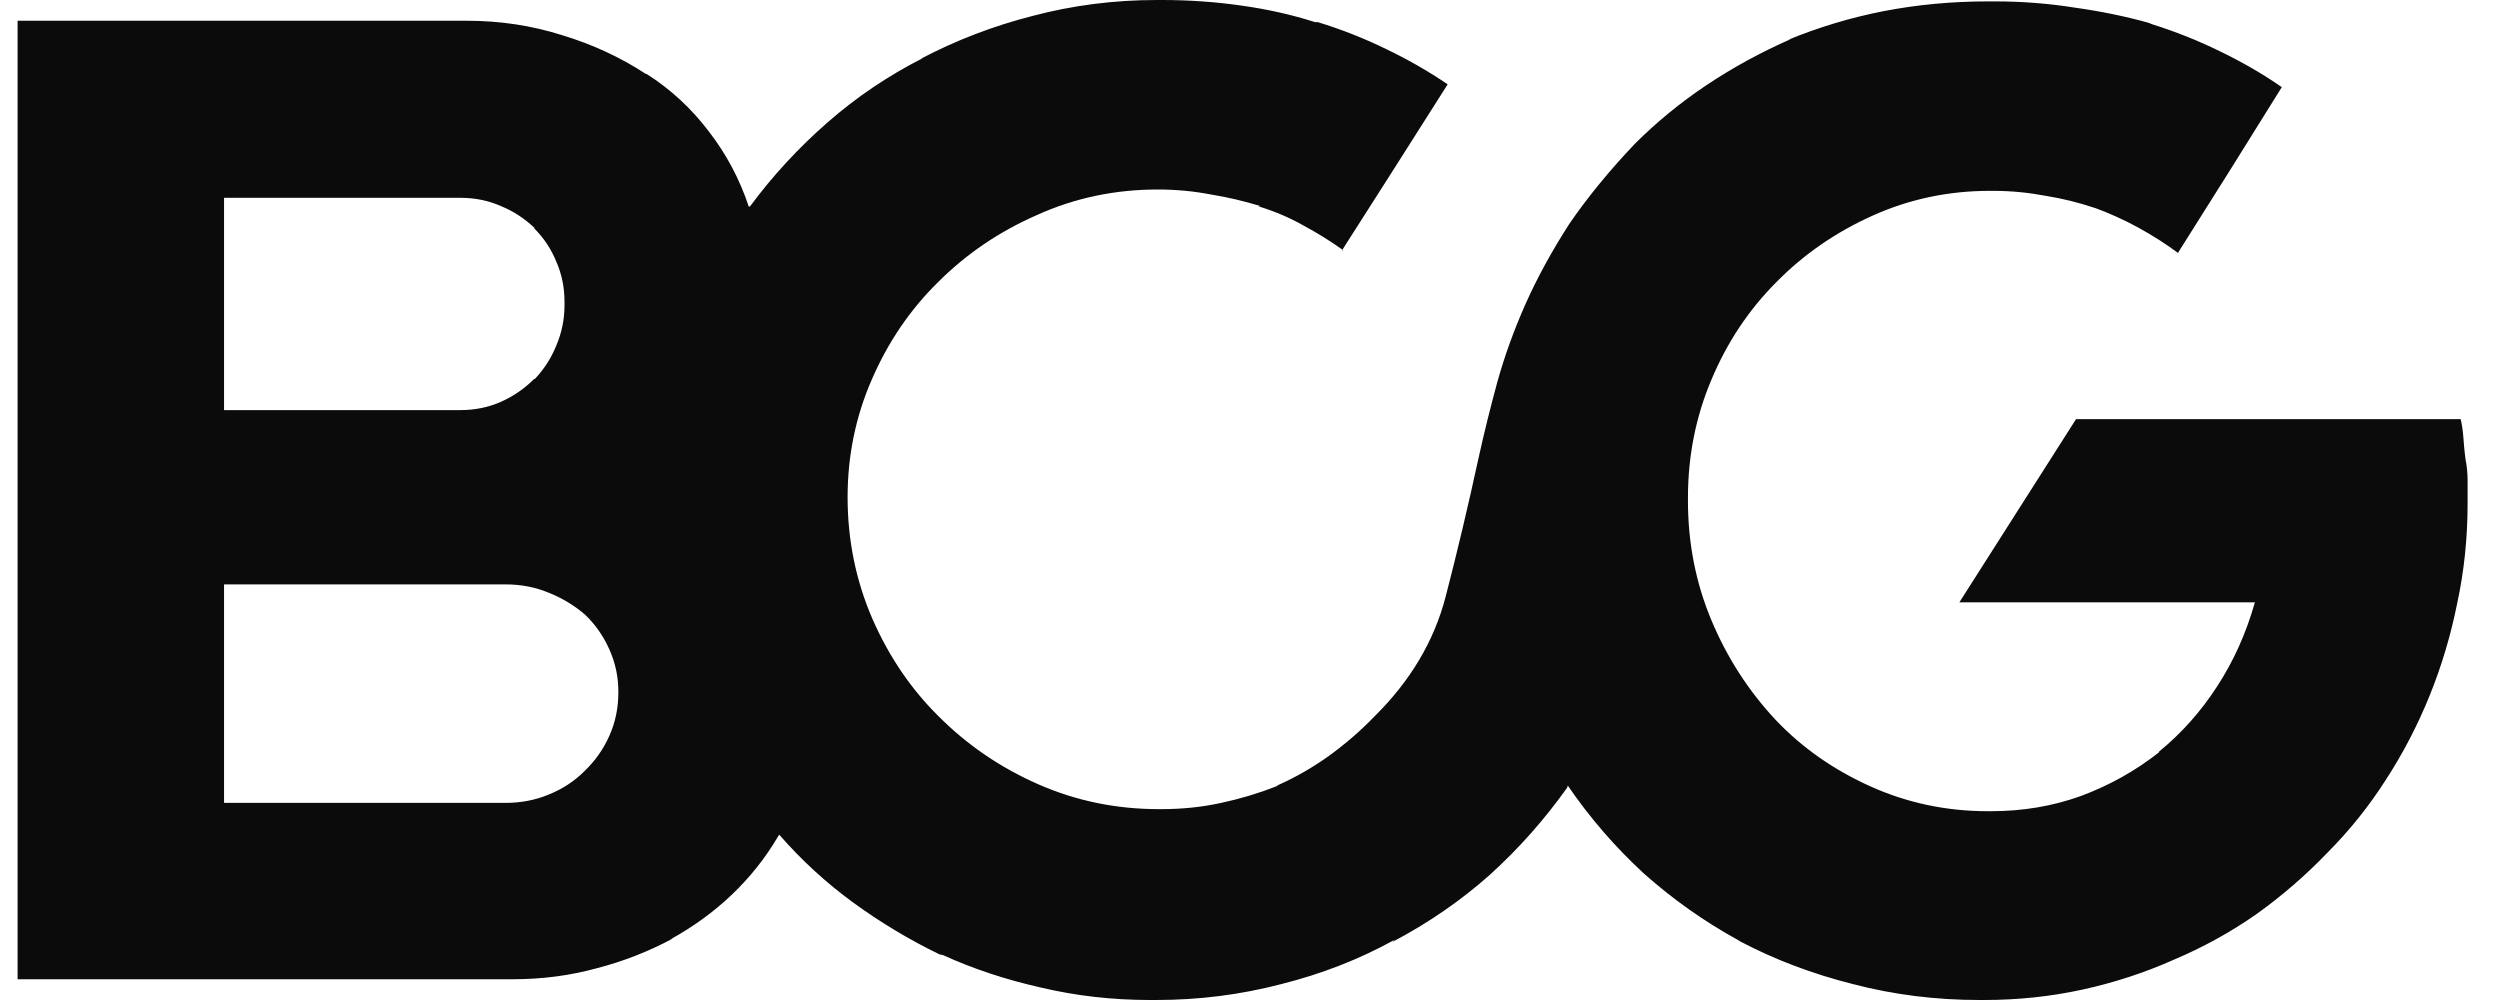 <svg width="50" height="20" viewBox="0 0 50 20" fill="none" xmlns="http://www.w3.org/2000/svg">
<path d="M49.352 10.014C49.352 9.885 49.352 9.751 49.352 9.613C49.352 9.465 49.338 9.322 49.31 9.184C49.292 9.046 49.278 8.907 49.269 8.769C49.26 8.631 49.241 8.502 49.214 8.382H41.521L39.187 12.047H45.098C44.923 12.665 44.67 13.227 44.338 13.735C44.016 14.232 43.629 14.666 43.178 15.035V15.048C42.709 15.417 42.188 15.708 41.618 15.92C41.056 16.123 40.458 16.224 39.822 16.224C39.804 16.224 39.785 16.224 39.767 16.224C39.758 16.224 39.753 16.224 39.753 16.224C38.925 16.224 38.142 16.058 37.405 15.726C36.669 15.394 36.038 14.952 35.513 14.398C34.97 13.817 34.542 13.153 34.229 12.407C33.916 11.66 33.759 10.862 33.759 10.014C33.759 10.005 33.759 10 33.759 10C33.759 9.991 33.759 9.977 33.759 9.959C33.759 9.119 33.916 8.331 34.229 7.593C34.542 6.847 34.975 6.196 35.527 5.643C36.07 5.09 36.71 4.647 37.447 4.315C38.183 3.983 38.966 3.817 39.795 3.817C39.795 3.817 39.799 3.817 39.809 3.817C39.818 3.817 39.822 3.817 39.822 3.817C39.822 3.817 39.827 3.817 39.836 3.817C39.855 3.817 39.864 3.817 39.864 3.817C40.214 3.817 40.559 3.85 40.9 3.914C41.249 3.97 41.585 4.053 41.908 4.163L41.839 4.136C42.17 4.255 42.478 4.394 42.764 4.551C43.049 4.707 43.316 4.878 43.565 5.062V5.048L44.601 3.403L45.636 1.743C45.25 1.475 44.836 1.236 44.394 1.024C43.961 0.811 43.51 0.632 43.04 0.484L42.971 0.456C42.511 0.327 42.018 0.226 41.493 0.152C40.968 0.069 40.439 0.028 39.905 0.028C39.887 0.028 39.873 0.028 39.864 0.028C39.864 0.028 39.855 0.028 39.836 0.028C39.827 0.028 39.813 0.028 39.795 0.028C39.785 0.028 39.772 0.028 39.753 0.028C39.044 0.028 38.354 0.092 37.682 0.221C37.019 0.35 36.374 0.544 35.748 0.802L35.831 0.775C35.223 1.042 34.657 1.351 34.132 1.701C33.608 2.052 33.129 2.444 32.696 2.877C32.18 3.421 31.743 3.956 31.384 4.481C31.034 5.025 30.744 5.556 30.514 6.072C30.284 6.588 30.095 7.109 29.948 7.635C29.81 8.142 29.685 8.645 29.575 9.142C29.363 10.12 29.142 11.051 28.912 11.936C28.682 12.822 28.207 13.619 27.489 14.329C27.213 14.615 26.909 14.878 26.578 15.118C26.256 15.348 25.92 15.542 25.57 15.698L25.528 15.726C25.178 15.864 24.81 15.975 24.423 16.058C24.046 16.141 23.645 16.183 23.222 16.183C23.222 16.183 23.213 16.183 23.194 16.183C23.185 16.183 23.18 16.183 23.18 16.183C22.324 16.183 21.519 16.017 20.764 15.685C20.009 15.353 19.346 14.901 18.775 14.329C18.223 13.785 17.781 13.135 17.449 12.379C17.118 11.614 16.952 10.802 16.952 9.945C16.952 9.115 17.113 8.331 17.435 7.593C17.758 6.846 18.199 6.196 18.761 5.643C19.323 5.081 19.981 4.633 20.736 4.302C21.491 3.96 22.297 3.79 23.153 3.79C23.512 3.79 23.862 3.822 24.203 3.887C24.543 3.942 24.879 4.02 25.211 4.122H25.155C25.487 4.223 25.791 4.352 26.067 4.509C26.343 4.657 26.61 4.822 26.868 5.007H26.84L27.89 3.361L28.953 1.687C28.576 1.429 28.166 1.194 27.724 0.982C27.291 0.77 26.836 0.59 26.357 0.443H26.302C25.841 0.295 25.349 0.184 24.824 0.111C24.308 0.037 23.779 0 23.236 0C23.227 0 23.213 0 23.194 0C23.185 0 23.176 0 23.167 0C23.167 0 23.162 0 23.153 0C23.144 0 23.139 0 23.139 0C22.283 0 21.454 0.106 20.653 0.318C19.861 0.521 19.116 0.807 18.416 1.176L18.457 1.162C17.767 1.512 17.131 1.941 16.551 2.448C15.971 2.955 15.456 3.513 15.005 4.122L14.977 4.136C14.793 3.582 14.526 3.08 14.176 2.628C13.826 2.167 13.412 1.784 12.933 1.48H12.919C12.413 1.148 11.856 0.89 11.248 0.705C10.64 0.512 10.005 0.415 9.342 0.415C9.315 0.415 9.292 0.415 9.273 0.415C9.255 0.415 9.241 0.415 9.232 0.415H0.352V19.585H10.157C10.175 19.585 10.194 19.585 10.212 19.585C10.231 19.585 10.245 19.585 10.254 19.585C10.843 19.585 11.405 19.511 11.939 19.364C12.473 19.225 12.979 19.027 13.458 18.769L13.416 18.783C13.867 18.534 14.273 18.239 14.632 17.898C15 17.547 15.308 17.16 15.557 16.736L15.585 16.694C16.027 17.201 16.519 17.653 17.062 18.05C17.606 18.446 18.181 18.792 18.789 19.087L18.858 19.101C19.465 19.378 20.119 19.594 20.819 19.751C21.519 19.917 22.246 20 23.001 20C23.001 20 23.006 20 23.015 20C23.024 20 23.033 20 23.042 20C23.061 20 23.075 20 23.084 20C23.093 20 23.107 20 23.125 20C23.982 20 24.815 19.894 25.625 19.682C26.435 19.479 27.19 19.184 27.89 18.797L27.849 18.838C28.567 18.46 29.216 18.013 29.796 17.497C30.376 16.971 30.891 16.39 31.343 15.754L31.356 15.712C31.798 16.358 32.305 16.943 32.876 17.469C33.456 17.985 34.082 18.428 34.754 18.797L34.795 18.824C35.495 19.193 36.25 19.479 37.06 19.682C37.87 19.894 38.713 20 39.587 20C39.587 20 39.592 20 39.601 20C39.611 20 39.624 20 39.643 20C39.652 20 39.661 20 39.67 20C39.679 20 39.684 20 39.684 20C40.356 20 41.01 19.931 41.645 19.793C42.281 19.654 42.888 19.456 43.468 19.198C44.058 18.949 44.61 18.645 45.126 18.285C45.641 17.916 46.115 17.506 46.548 17.054C46.99 16.611 47.381 16.123 47.722 15.588C48.063 15.062 48.353 14.504 48.592 13.914C48.831 13.324 49.016 12.706 49.145 12.061C49.282 11.425 49.352 10.761 49.352 10.069C49.352 10.06 49.352 10.051 49.352 10.041C49.352 10.032 49.352 10.023 49.352 10.014ZM4.481 8.202V3.956H9.19C9.2 3.956 9.204 3.956 9.204 3.956C9.499 3.956 9.77 4.011 10.019 4.122C10.268 4.223 10.493 4.371 10.696 4.564H10.682C10.875 4.758 11.023 4.979 11.124 5.228C11.234 5.477 11.29 5.745 11.29 6.03C11.29 6.03 11.29 6.035 11.29 6.044C11.29 6.054 11.29 6.058 11.29 6.058C11.29 6.077 11.29 6.086 11.29 6.086C11.29 6.086 11.29 6.095 11.29 6.114C11.29 6.39 11.234 6.658 11.124 6.916C11.023 7.165 10.88 7.386 10.696 7.58H10.682C10.489 7.773 10.268 7.925 10.019 8.036C9.77 8.147 9.499 8.202 9.204 8.202C9.204 8.202 9.199 8.202 9.19 8.202L4.481 8.202ZM4.481 16.044V11.688H10.102C10.111 11.688 10.116 11.688 10.116 11.688C10.419 11.688 10.705 11.743 10.972 11.853C11.248 11.964 11.492 12.112 11.704 12.296C11.906 12.49 12.068 12.72 12.187 12.988C12.307 13.255 12.367 13.536 12.367 13.831C12.367 13.831 12.367 13.836 12.367 13.845C12.367 14.159 12.307 14.449 12.187 14.716C12.068 14.984 11.902 15.219 11.69 15.422C11.488 15.625 11.248 15.781 10.972 15.892C10.705 16.003 10.415 16.058 10.102 16.058H4.481V16.044Z" fill="#0B0B0B"/>
</svg>
